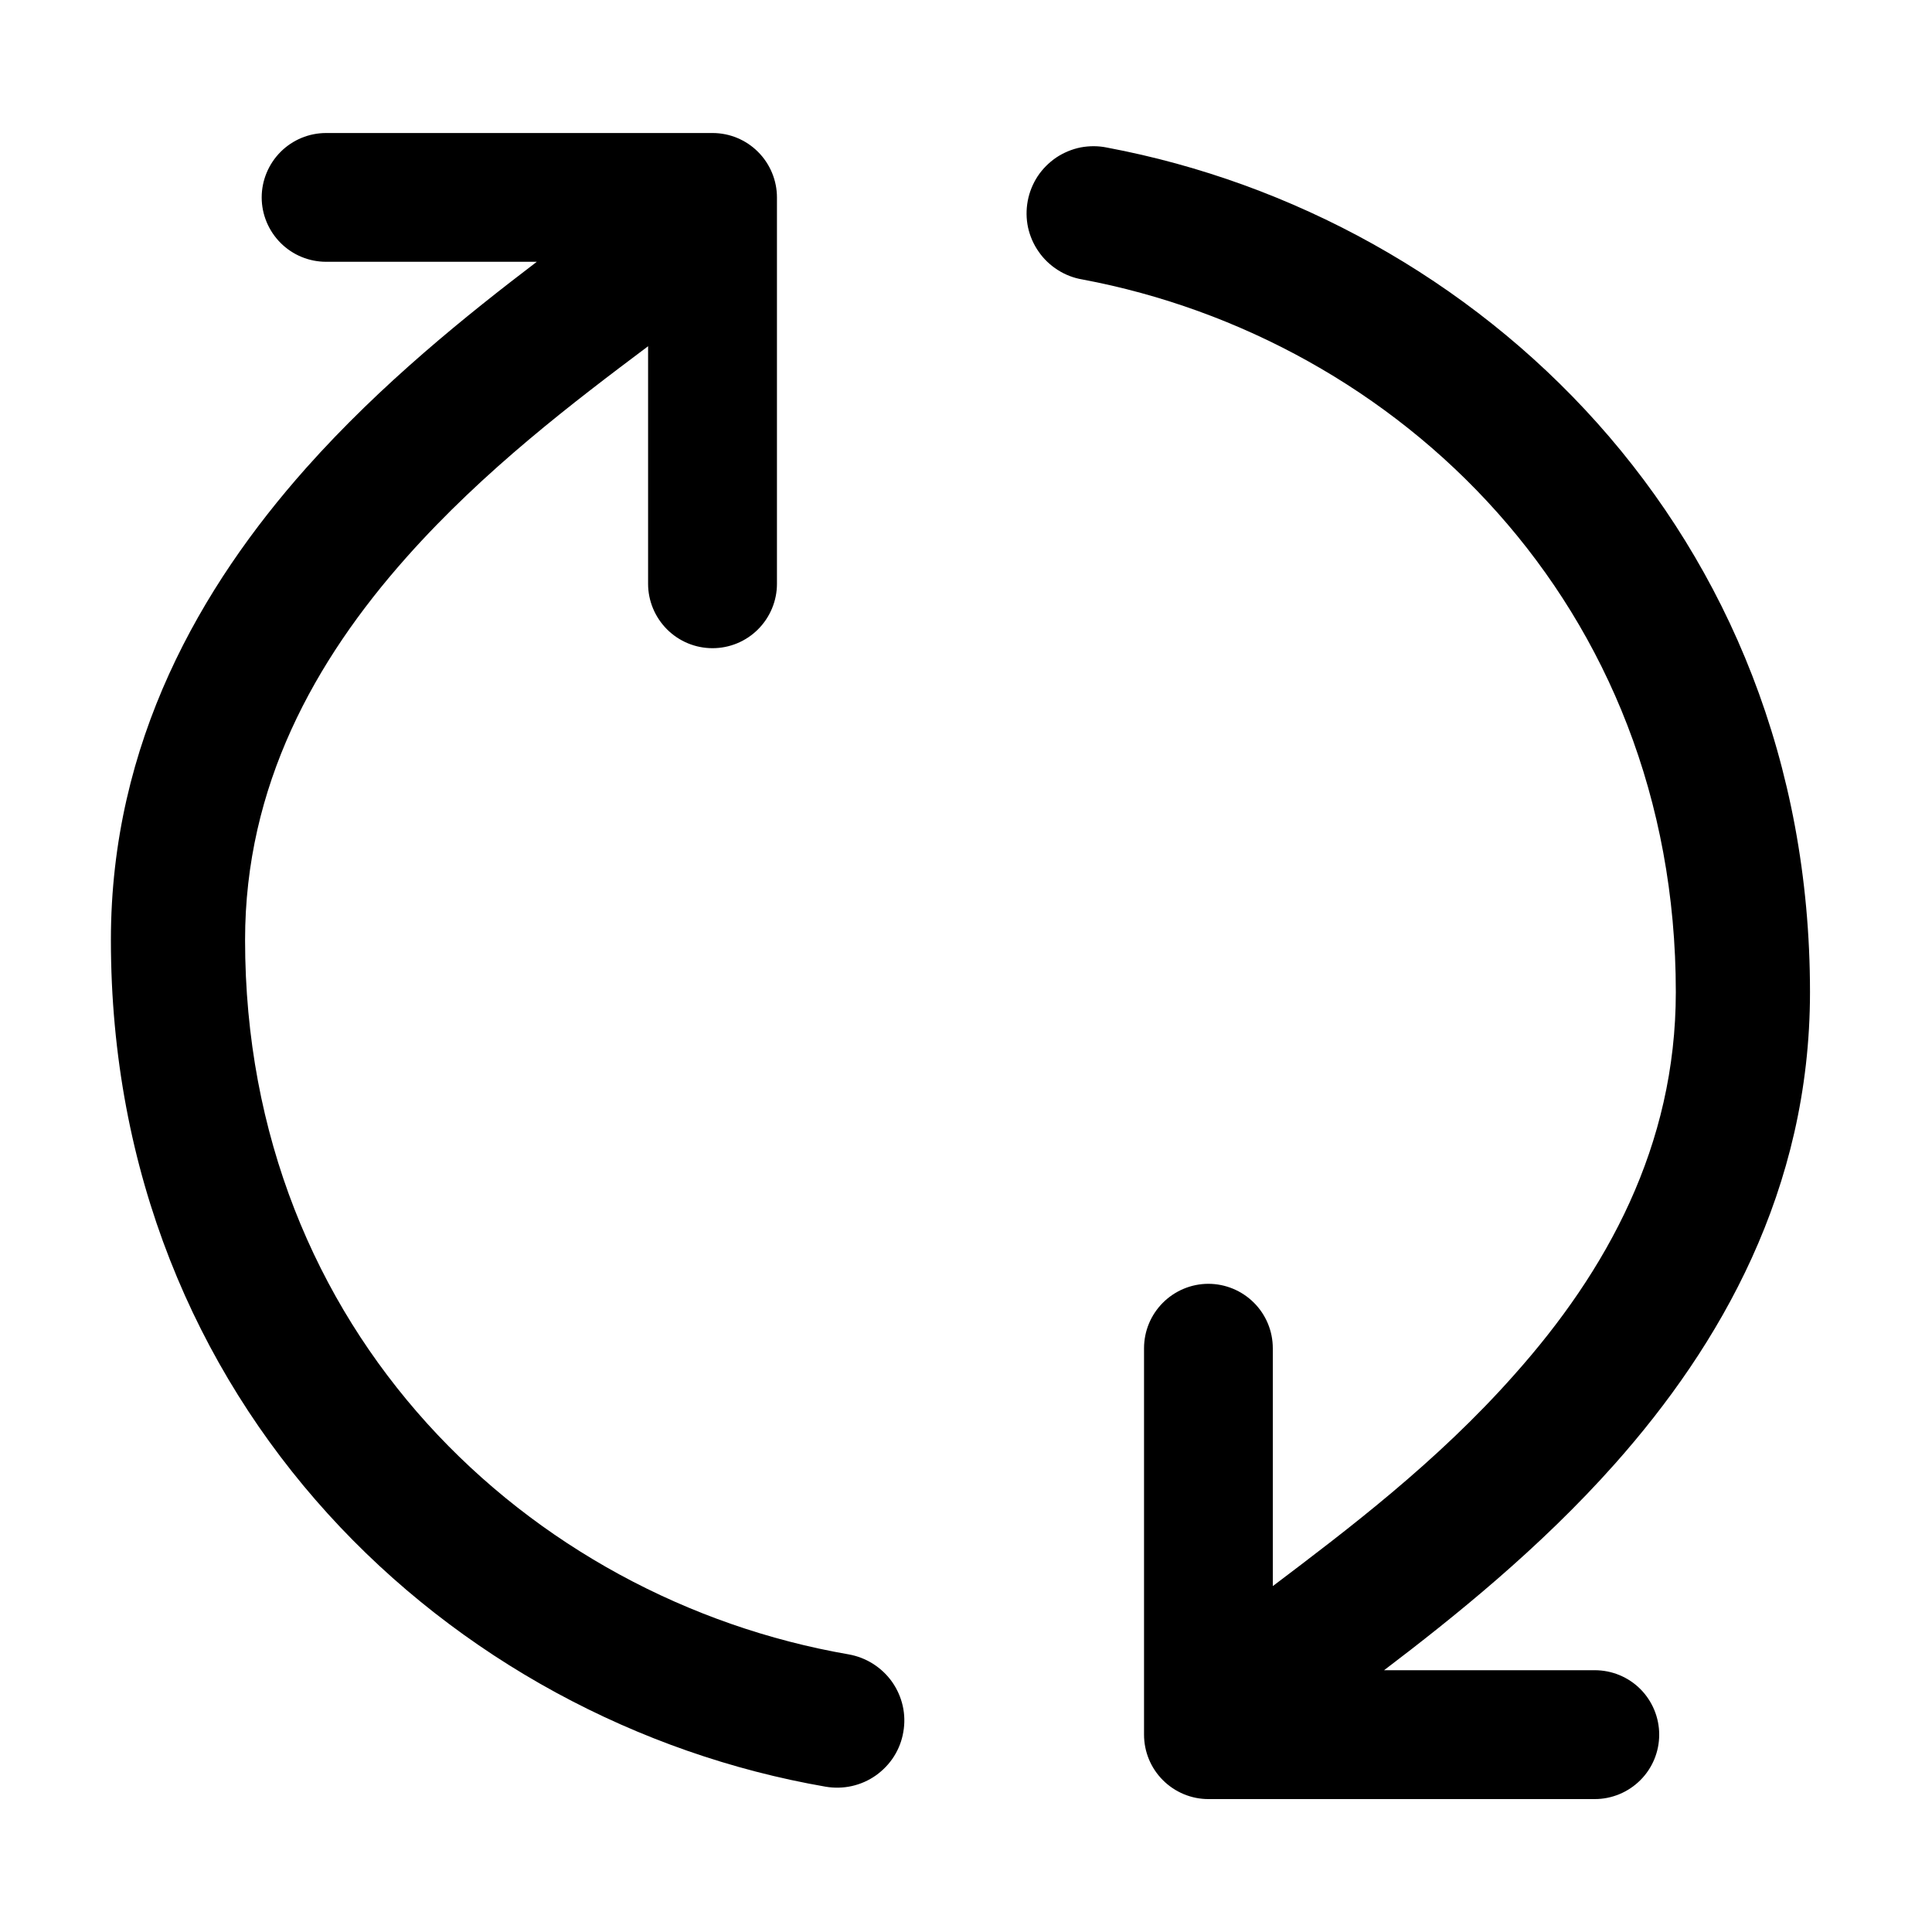 <svg width="20" height="20" viewBox="0 0 20 20" fill="none" xmlns="http://www.w3.org/2000/svg">
<path fill-rule="evenodd" clip-rule="evenodd" d="M2.537 9.73C2.537 13.789 5.48 16.554 8.785 17.126C8.875 17.142 8.961 17.175 9.038 17.224C9.115 17.273 9.182 17.336 9.235 17.411C9.287 17.485 9.325 17.57 9.345 17.659C9.365 17.748 9.367 17.84 9.351 17.93C9.336 18.02 9.303 18.105 9.254 18.183C9.205 18.26 9.141 18.326 9.067 18.379C8.992 18.432 8.908 18.469 8.819 18.489C8.73 18.509 8.638 18.511 8.548 18.496C4.667 17.824 1.148 14.552 1.148 9.73C1.148 7.681 2.08 6.07 3.168 4.846C3.948 3.969 4.84 3.256 5.557 2.71H3.376C3.199 2.71 3.03 2.64 2.905 2.515C2.78 2.39 2.709 2.22 2.709 2.044C2.709 1.867 2.78 1.697 2.905 1.572C3.03 1.447 3.199 1.377 3.376 1.377H7.376C7.553 1.377 7.722 1.447 7.847 1.572C7.972 1.697 8.043 1.867 8.043 2.044V6.044C8.043 6.22 7.972 6.39 7.847 6.515C7.722 6.64 7.553 6.71 7.376 6.71C7.199 6.71 7.03 6.64 6.905 6.515C6.78 6.39 6.709 6.22 6.709 6.044V3.582L6.708 3.585C5.945 4.158 5.015 4.861 4.208 5.769C3.255 6.841 2.537 8.138 2.537 9.73ZM17.348 10.27C17.348 6.254 14.468 3.506 11.205 2.893C11.114 2.878 11.027 2.844 10.95 2.795C10.872 2.745 10.804 2.681 10.752 2.605C10.699 2.53 10.662 2.444 10.642 2.354C10.623 2.264 10.622 2.171 10.639 2.08C10.656 1.989 10.691 1.903 10.741 1.826C10.792 1.749 10.858 1.683 10.934 1.631C11.011 1.58 11.097 1.544 11.187 1.526C11.278 1.509 11.371 1.509 11.461 1.528C15.293 2.248 18.737 5.501 18.737 10.27C18.737 12.32 17.805 13.929 16.717 15.154C15.937 16.032 15.045 16.745 14.328 17.29H16.509C16.686 17.29 16.856 17.36 16.981 17.485C17.106 17.611 17.176 17.78 17.176 17.957C17.176 18.134 17.106 18.303 16.981 18.428C16.856 18.553 16.686 18.624 16.509 18.624H12.509C12.332 18.624 12.163 18.553 12.038 18.428C11.913 18.303 11.843 18.134 11.843 17.957V13.957C11.843 13.78 11.913 13.611 12.038 13.486C12.163 13.361 12.332 13.29 12.509 13.29C12.686 13.29 12.856 13.361 12.981 13.486C13.106 13.611 13.176 13.78 13.176 13.957V16.417H13.179C13.94 15.841 14.872 15.14 15.677 14.23C16.631 13.16 17.348 11.864 17.348 10.27Z" fill="black"/>
</svg>
